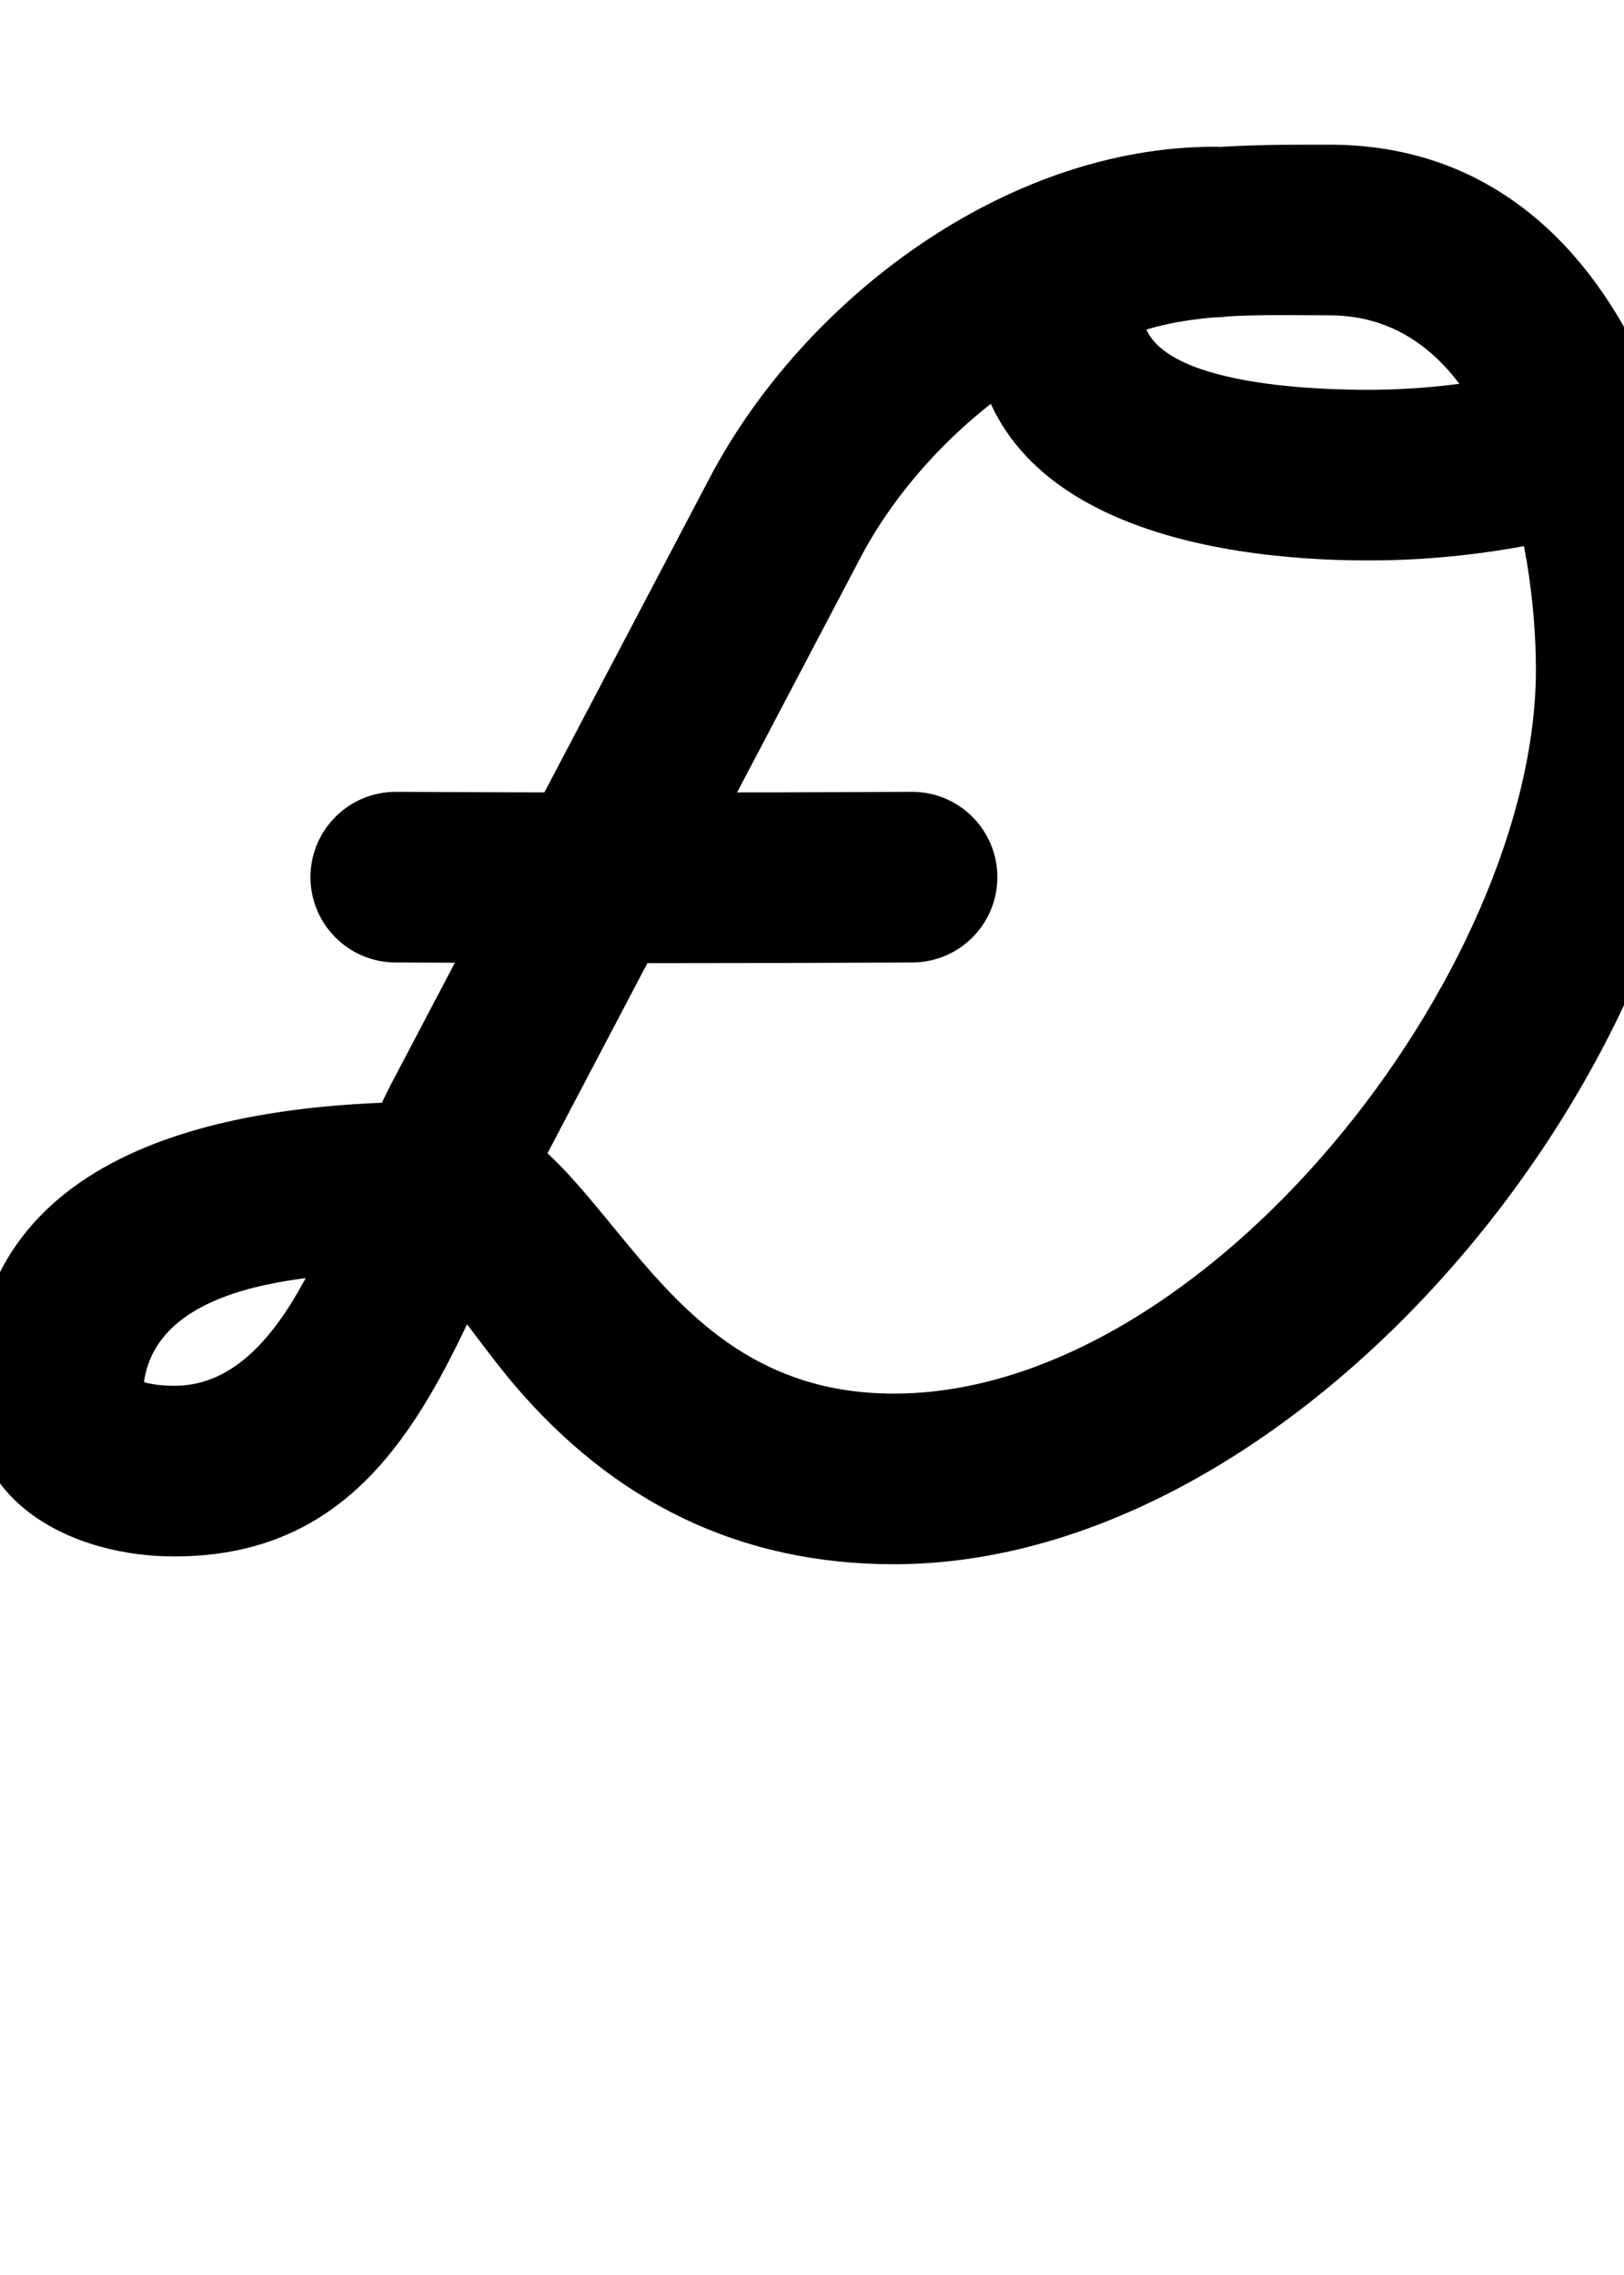 <?xml version="1.0" encoding="UTF-8"?>
<svg xmlns="http://www.w3.org/2000/svg" xmlns:inkscape="http://www.inkscape.org/namespaces/inkscape" xmlns:sodipodi="http://sodipodi.sourceforge.net/DTD/sodipodi-0.dtd" xmlns:svg="http://www.w3.org/2000/svg" version="1.1" viewBox="0 -350 714 1000">
    <sodipodi:namedview pagecolor="#ffffff" bordercolor="#666666" borderopacity="1.0" showgrid="true">
        <inkscape:grid id="grid№1" type="xygrid" dotted="false" enabled="true" visible="true" empspacing="10" />
        <sodipodi:guide id="baseline" position="0.00,350.00" orientation="0.00,1.00" />
    </sodipodi:namedview>
    <g id="glyph">
        <path d="M 173.798 73.019C 173.798 73.019 173.798 73.019 173.798 73.019C 249.603 73.428 325.397 73.428 401.202 73.019C 421.913 72.908 438.611 56.028 438.499 35.318C 438.388 14.607 421.508 -2.091 400.798 -1.979C 400.798 -1.979 400.798 -1.979 400.798 -1.979C 325.262 -1.572 249.738 -1.572 174.202 -1.979C 153.492 -2.091 136.612 14.607 136.501 35.318C 136.389 56.028 153.087 72.908 173.798 73.019ZM 534 -285.5C 534 -285.5 534 -285.5 534 -285.5C 442.056 -285.5 353.2 -218.338 311.926 -139.818C 265.186 -50.898 218.446 38.022 171.705 126.942C 150.142 167.966 130.157 259.08 76.649 259.08C 72.423 259.08 68.13 258.696 64.019 257.685C 63.184 257.479 58.787 255.616 59.332 256.136C 61.429 258.137 62.85 266.989 62.85 264.09C 62.85 208.545 151.606 209.25 189.51 209.25C 194.007 209.25 185.841 208.73 185.107 208.445C 184.478 208.201 190.219 213.481 191.348 214.761C 203.643 228.693 213.965 244.355 226.021 258.532C 269.705 309.898 324.812 337.5 393 337.5C 572.917 337.5 750.27 117.995 750.27 -55.681C 750.27 -156.39 704.979 -286.41 584.52 -286.41C 532.335 -286.41 427.319 -288.23 427.319 -213C 427.319 -121.631 530.617 -103.681 601.62 -103.681C 720.889 -103.681 817.942 -161.048 918.805 -215.977C 936.993 -225.882 943.708 -248.657 933.803 -266.845C 923.898 -285.033 901.123 -291.748 882.935 -281.843C 794.108 -233.469 706.616 -178.681 601.62 -178.681C 580.459 -178.681 502.319 -180.18 502.319 -213C 502.319 -215.837 503.005 -211.597 500.919 -206.944C 498.311 -201.126 494.229 -202.141 504.024 -205.145C 528.947 -212.789 558.687 -211.41 584.52 -211.41C 656.657 -211.41 675.27 -110.739 675.27 -55.681C 675.27 76.114 531.137 262.5 393 262.5C 277.632 262.5 267.163 134.25 189.51 134.25C 102.792 134.25 -12.15 153.515 -12.15 264.09C -12.15 312.766 34.428 334.08 76.649 334.08C 179.34 334.08 200.147 234.029 238.093 161.838C 284.833 72.918 331.573 -16.002 378.314 -104.922C 406.565 -158.669 470.036 -210.5 534 -210.5C 554.711 -210.5 571.5 -227.289 571.5 -248C 571.5 -268.711 554.711 -285.5 534 -285.5Z" />
    </g>
</svg>
